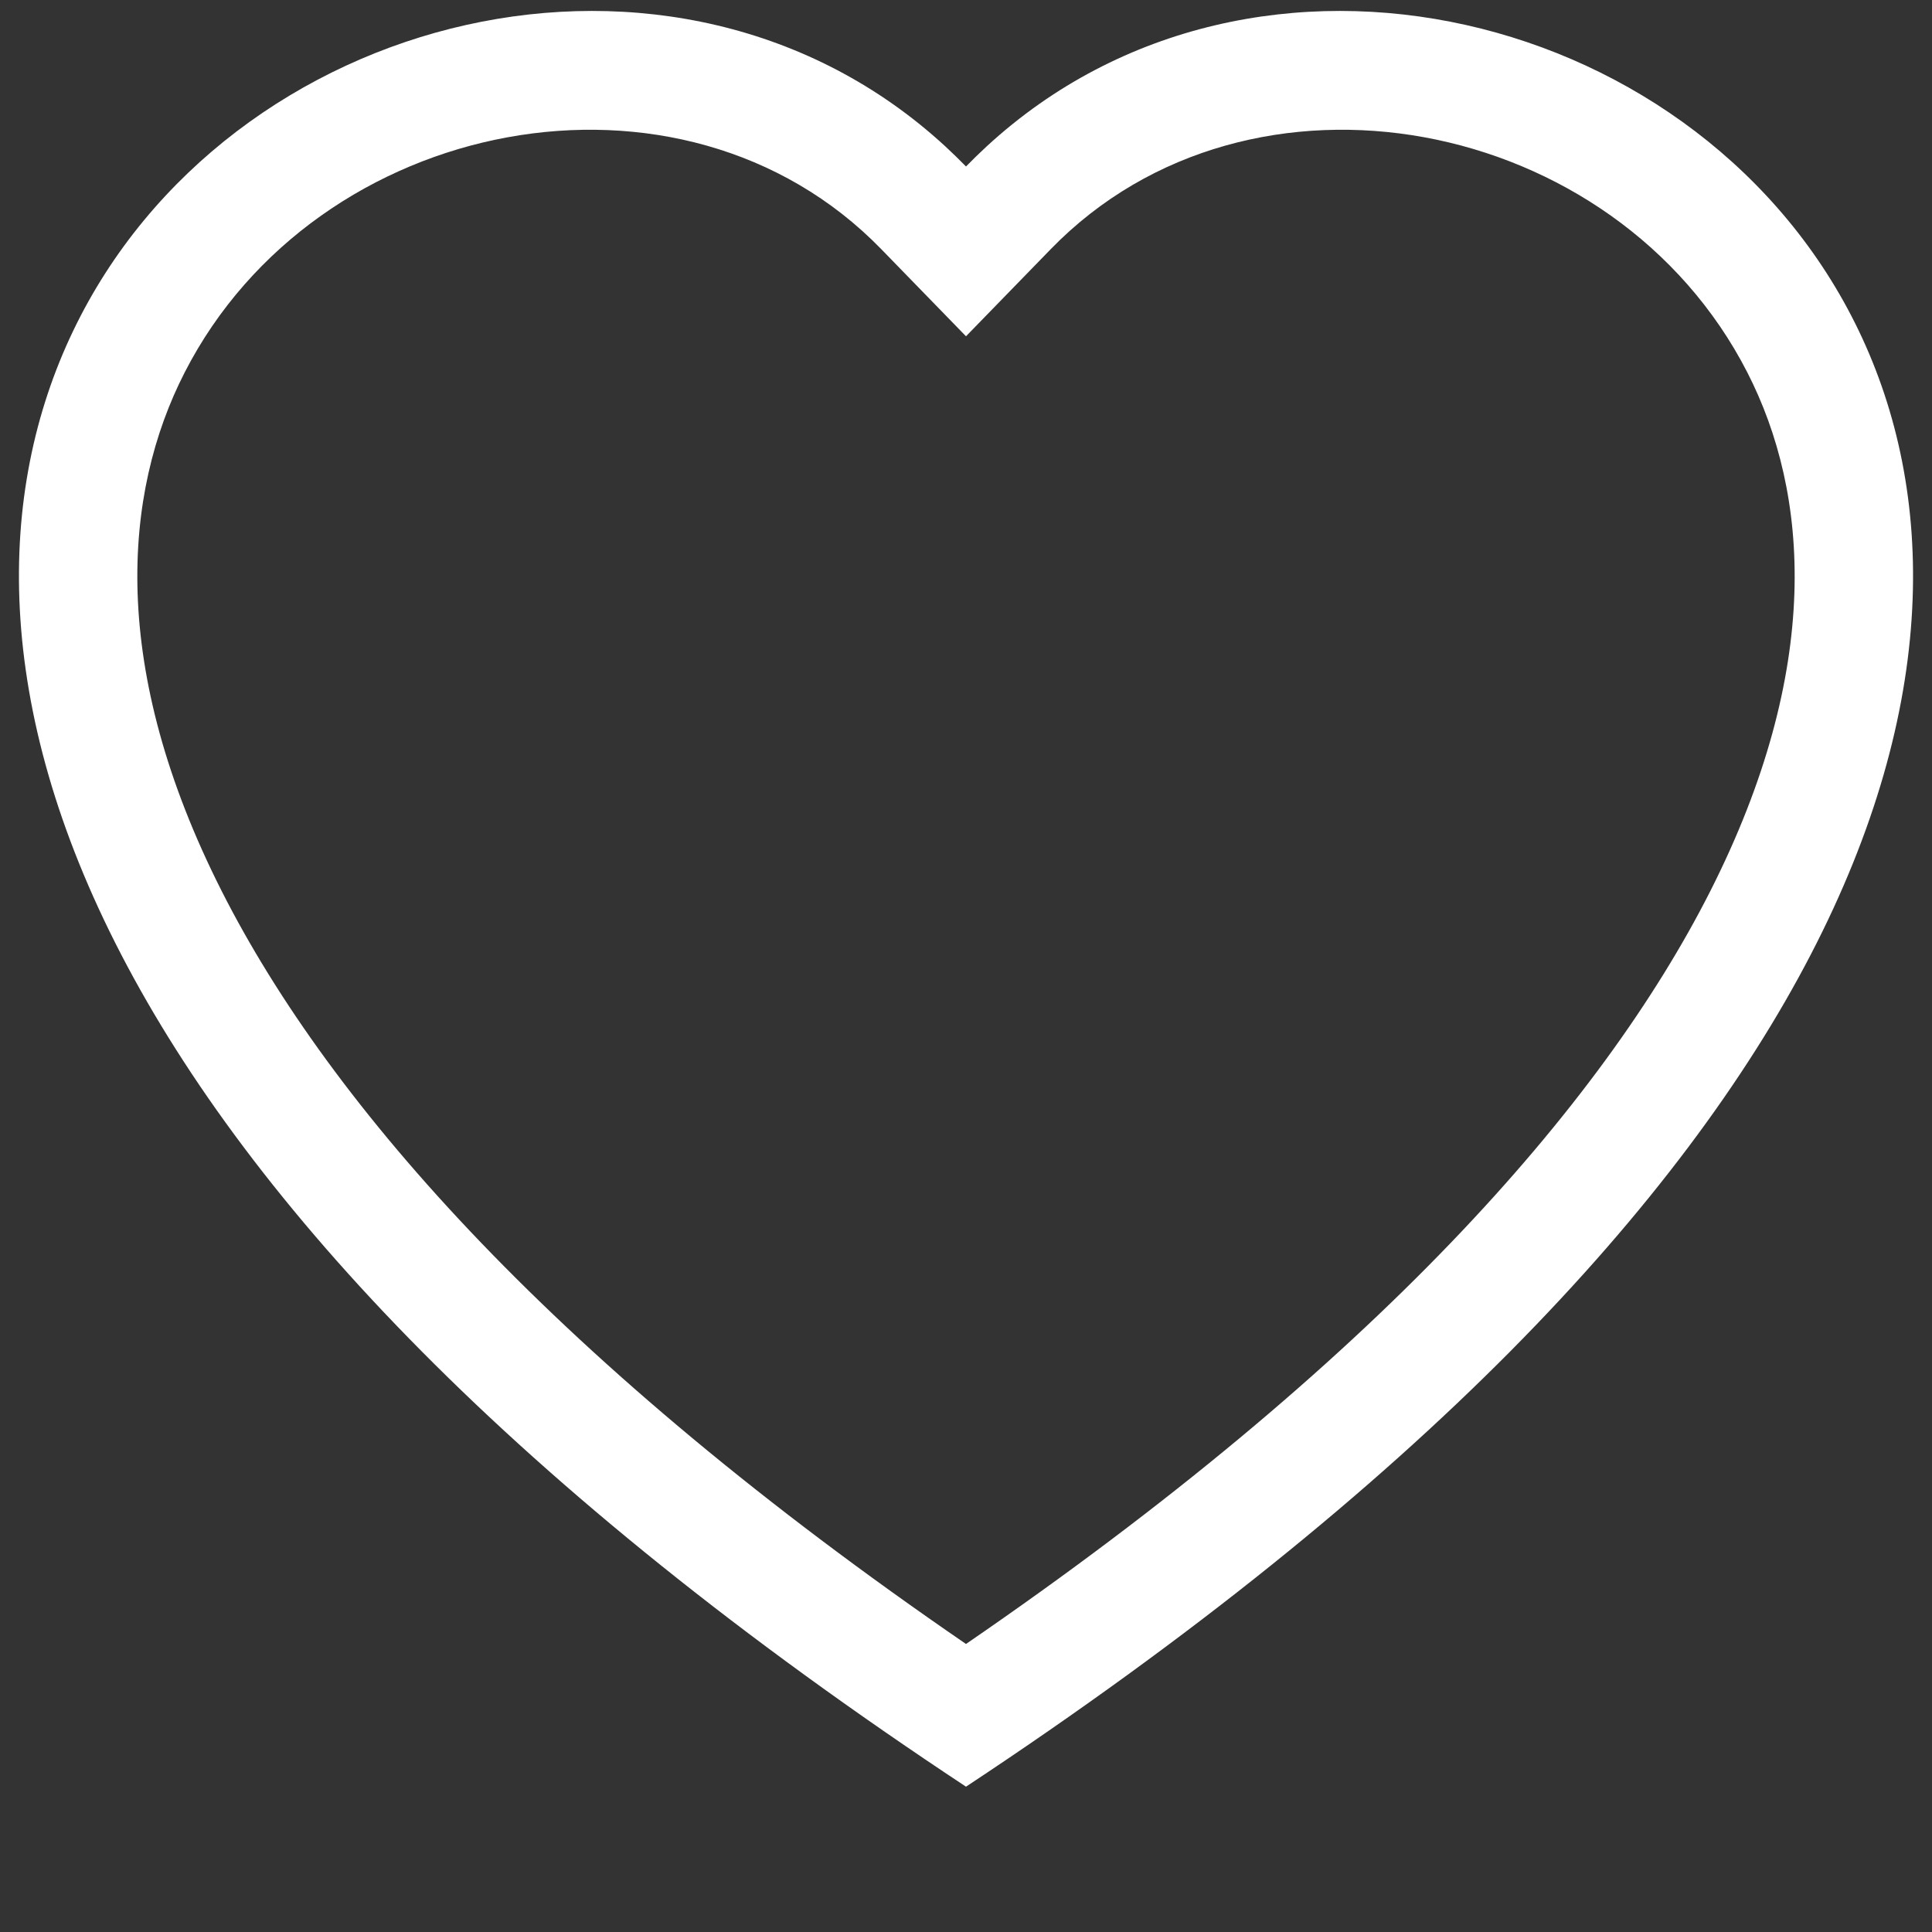 <svg width="51" height="51" viewBox="0 0 51 51" fill="none" xmlns="http://www.w3.org/2000/svg">
<rect x="0" y="0" width="51" height="51" fill="#333333" stroke="none"/>
<path fill-rule="evenodd" clip-rule="evenodd" d="M25.5 8.877L23.26 6.574C17.997 1.164 8.357 3.032 4.876 9.829C3.239 13.026 2.871 17.64 5.857 23.532C8.733 29.205 14.711 35.997 25.5 43.397C36.288 35.997 42.267 29.205 45.143 23.532C48.129 17.64 47.761 13.026 46.124 9.829C42.643 3.032 33.003 1.164 27.74 6.574L25.5 8.877ZM25.5 47.164C-22.416 15.503 10.746 -9.214 24.951 3.861C25.137 4.033 25.32 4.211 25.5 4.395C25.68 4.211 25.863 4.033 26.049 3.861C40.254 -9.214 73.416 15.503 25.5 47.164Z" fill="white"/>
</svg>
